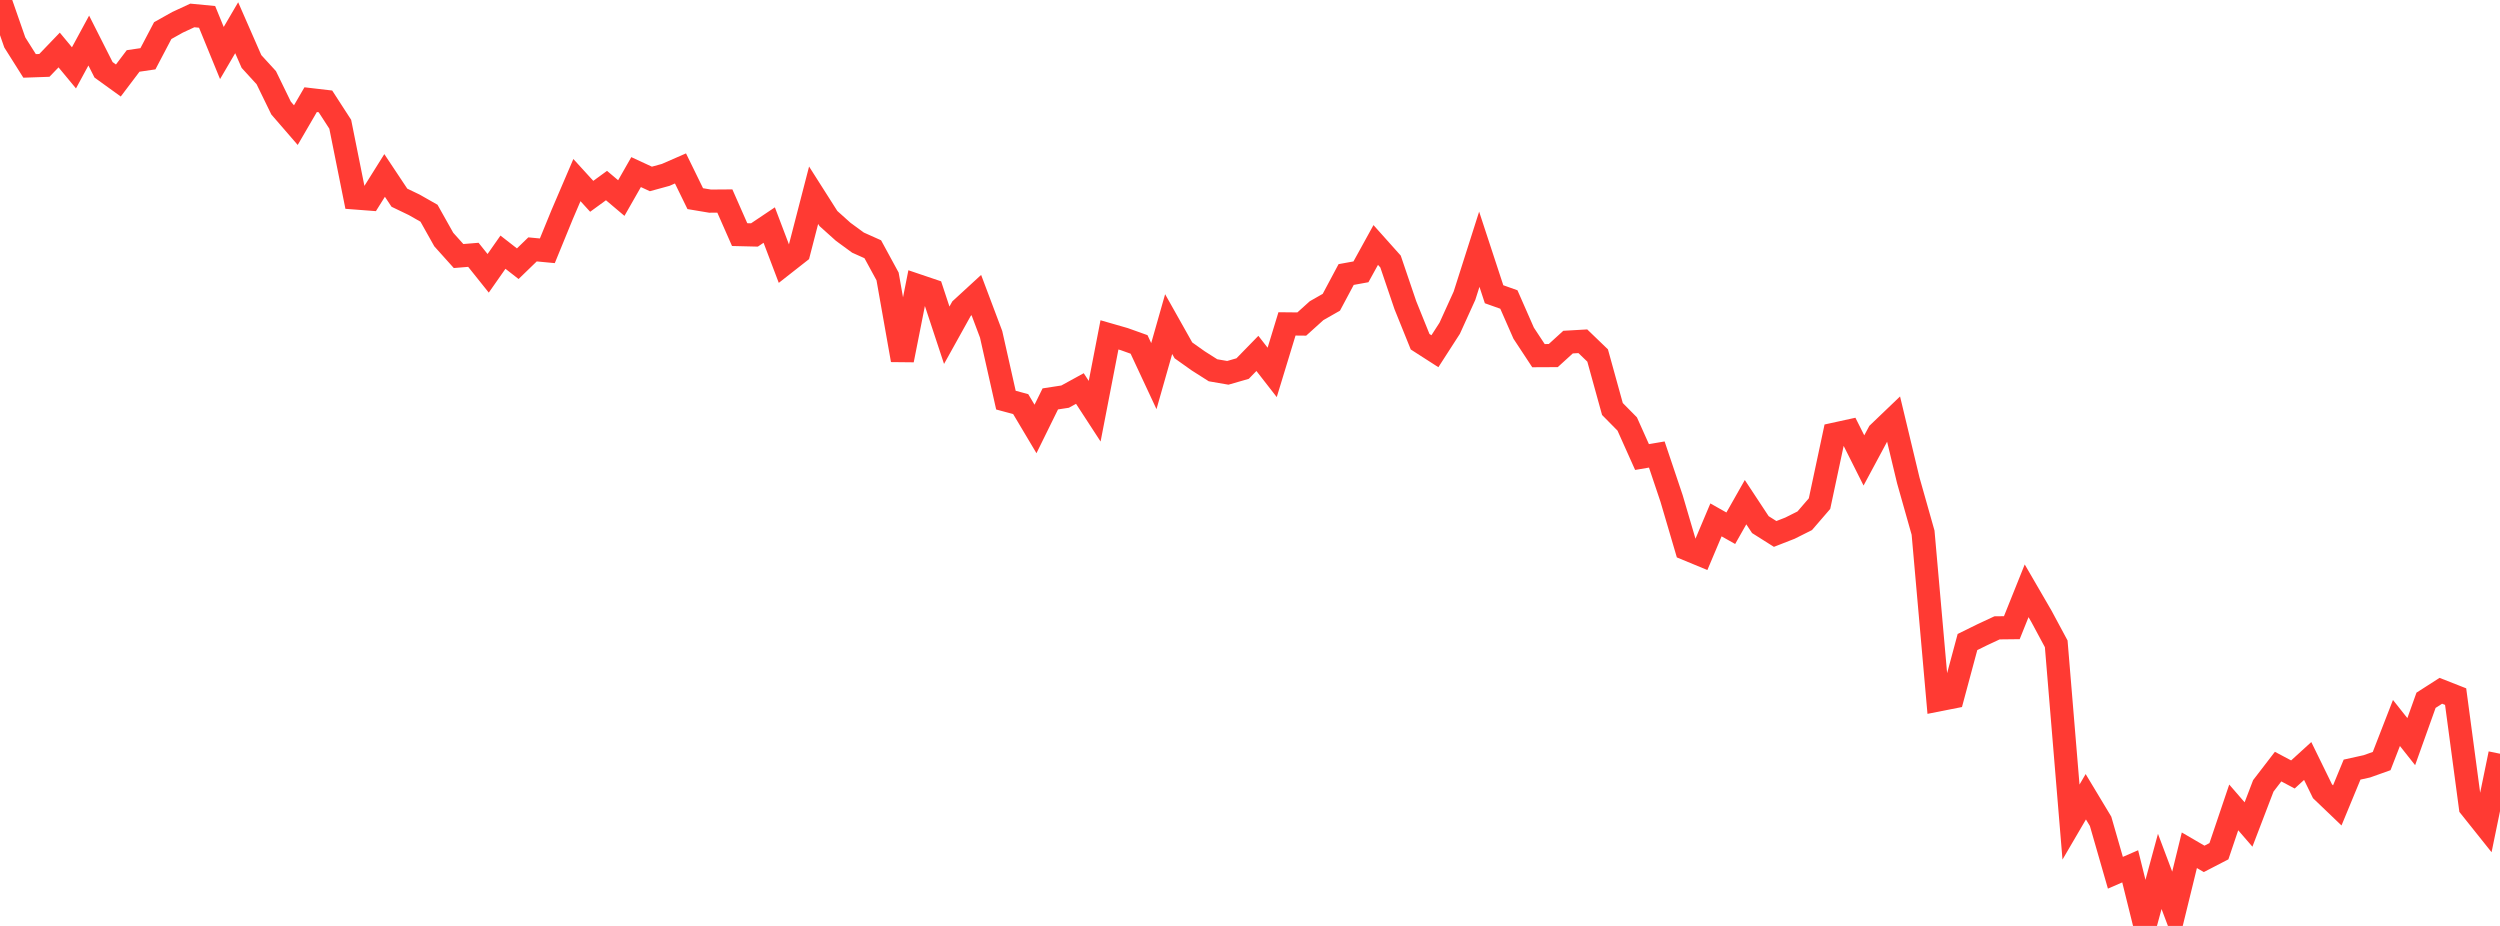 <?xml version="1.0" standalone="no"?>
<!DOCTYPE svg PUBLIC "-//W3C//DTD SVG 1.1//EN" "http://www.w3.org/Graphics/SVG/1.1/DTD/svg11.dtd">

<svg width="135" height="50" viewBox="0 0 135 50" preserveAspectRatio="none" 
  xmlns="http://www.w3.org/2000/svg"
  xmlns:xlink="http://www.w3.org/1999/xlink">


<polyline points="0.0, 0.0 0.799, 2.292 1.598, 3.559 2.396, 3.531 3.195, 2.7 3.994, 3.664 4.793, 2.19 5.592, 3.77 6.391, 4.347 7.189, 3.291 7.988, 3.174 8.787, 1.653 9.586, 1.205 10.385, 0.834 11.183, 0.911 11.982, 2.863 12.781, 1.497 13.58, 3.321 14.379, 4.195 15.178, 5.835 15.976, 6.757 16.775, 5.382 17.574, 5.475 18.373, 6.71 19.172, 10.689 19.97, 10.75 20.769, 9.474 21.568, 10.676 22.367, 11.06 23.166, 11.514 23.964, 12.936 24.763, 13.826 25.562, 13.76 26.361, 14.759 27.16, 13.618 27.959, 14.24 28.757, 13.467 29.556, 13.543 30.355, 11.591 31.154, 9.725 31.953, 10.601 32.751, 10.02 33.55, 10.695 34.349, 9.293 35.148, 9.663 35.947, 9.444 36.746, 9.095 37.544, 10.727 38.343, 10.861 39.142, 10.855 39.941, 12.669 40.74, 12.688 41.538, 12.153 42.337, 14.259 43.136, 13.632 43.935, 10.543 44.734, 11.8 45.533, 12.517 46.331, 13.101 47.13, 13.459 47.929, 14.928 48.728, 19.444 49.527, 15.414 50.325, 15.684 51.124, 18.103 51.923, 16.666 52.722, 15.932 53.521, 18.054 54.32, 21.607 55.118, 21.822 55.917, 23.164 56.716, 21.541 57.515, 21.418 58.314, 20.98 59.112, 22.206 59.911, 18.083 60.71, 18.313 61.509, 18.599 62.308, 20.311 63.107, 17.501 63.905, 18.92 64.704, 19.487 65.503, 19.995 66.302, 20.133 67.101, 19.903 67.899, 19.084 68.698, 20.11 69.497, 17.49 70.296, 17.498 71.095, 16.777 71.893, 16.322 72.692, 14.824 73.491, 14.679 74.29, 13.229 75.089, 14.123 75.888, 16.476 76.686, 18.453 77.485, 18.966 78.284, 17.726 79.083, 15.967 79.882, 13.459 80.68, 15.889 81.479, 16.173 82.278, 17.991 83.077, 19.205 83.876, 19.201 84.675, 18.474 85.473, 18.428 86.272, 19.197 87.071, 22.086 87.87, 22.896 88.669, 24.68 89.467, 24.544 90.266, 26.92 91.065, 29.637 91.864, 29.967 92.663, 28.074 93.462, 28.525 94.26, 27.117 95.059, 28.329 95.858, 28.833 96.657, 28.521 97.456, 28.121 98.254, 27.196 99.053, 23.447 99.852, 23.272 100.651, 24.864 101.45, 23.377 102.249, 22.612 103.047, 25.94 103.846, 28.764 104.645, 37.8 105.444, 37.642 106.243, 34.67 107.041, 34.277 107.84, 33.904 108.639, 33.895 109.438, 31.903 110.237, 33.28 111.036, 34.767 111.834, 44.392 112.633, 43.024 113.432, 44.352 114.231, 47.129 115.03, 46.781 115.828, 50.0 116.627, 47.056 117.426, 49.177 118.225, 45.914 119.024, 46.379 119.822, 45.966 120.621, 43.6 121.42, 44.523 122.219, 42.436 123.018, 41.397 123.817, 41.821 124.615, 41.094 125.414, 42.727 126.213, 43.492 127.012, 41.559 127.811, 41.382 128.609, 41.098 129.408, 39.041 130.207, 40.049 131.006, 37.815 131.805, 37.303 132.604, 37.617 133.402, 43.587 134.201, 44.588 135.0, 40.701" fill="none" stroke="#ff3a33" stroke-width="1.25"/>

</svg>